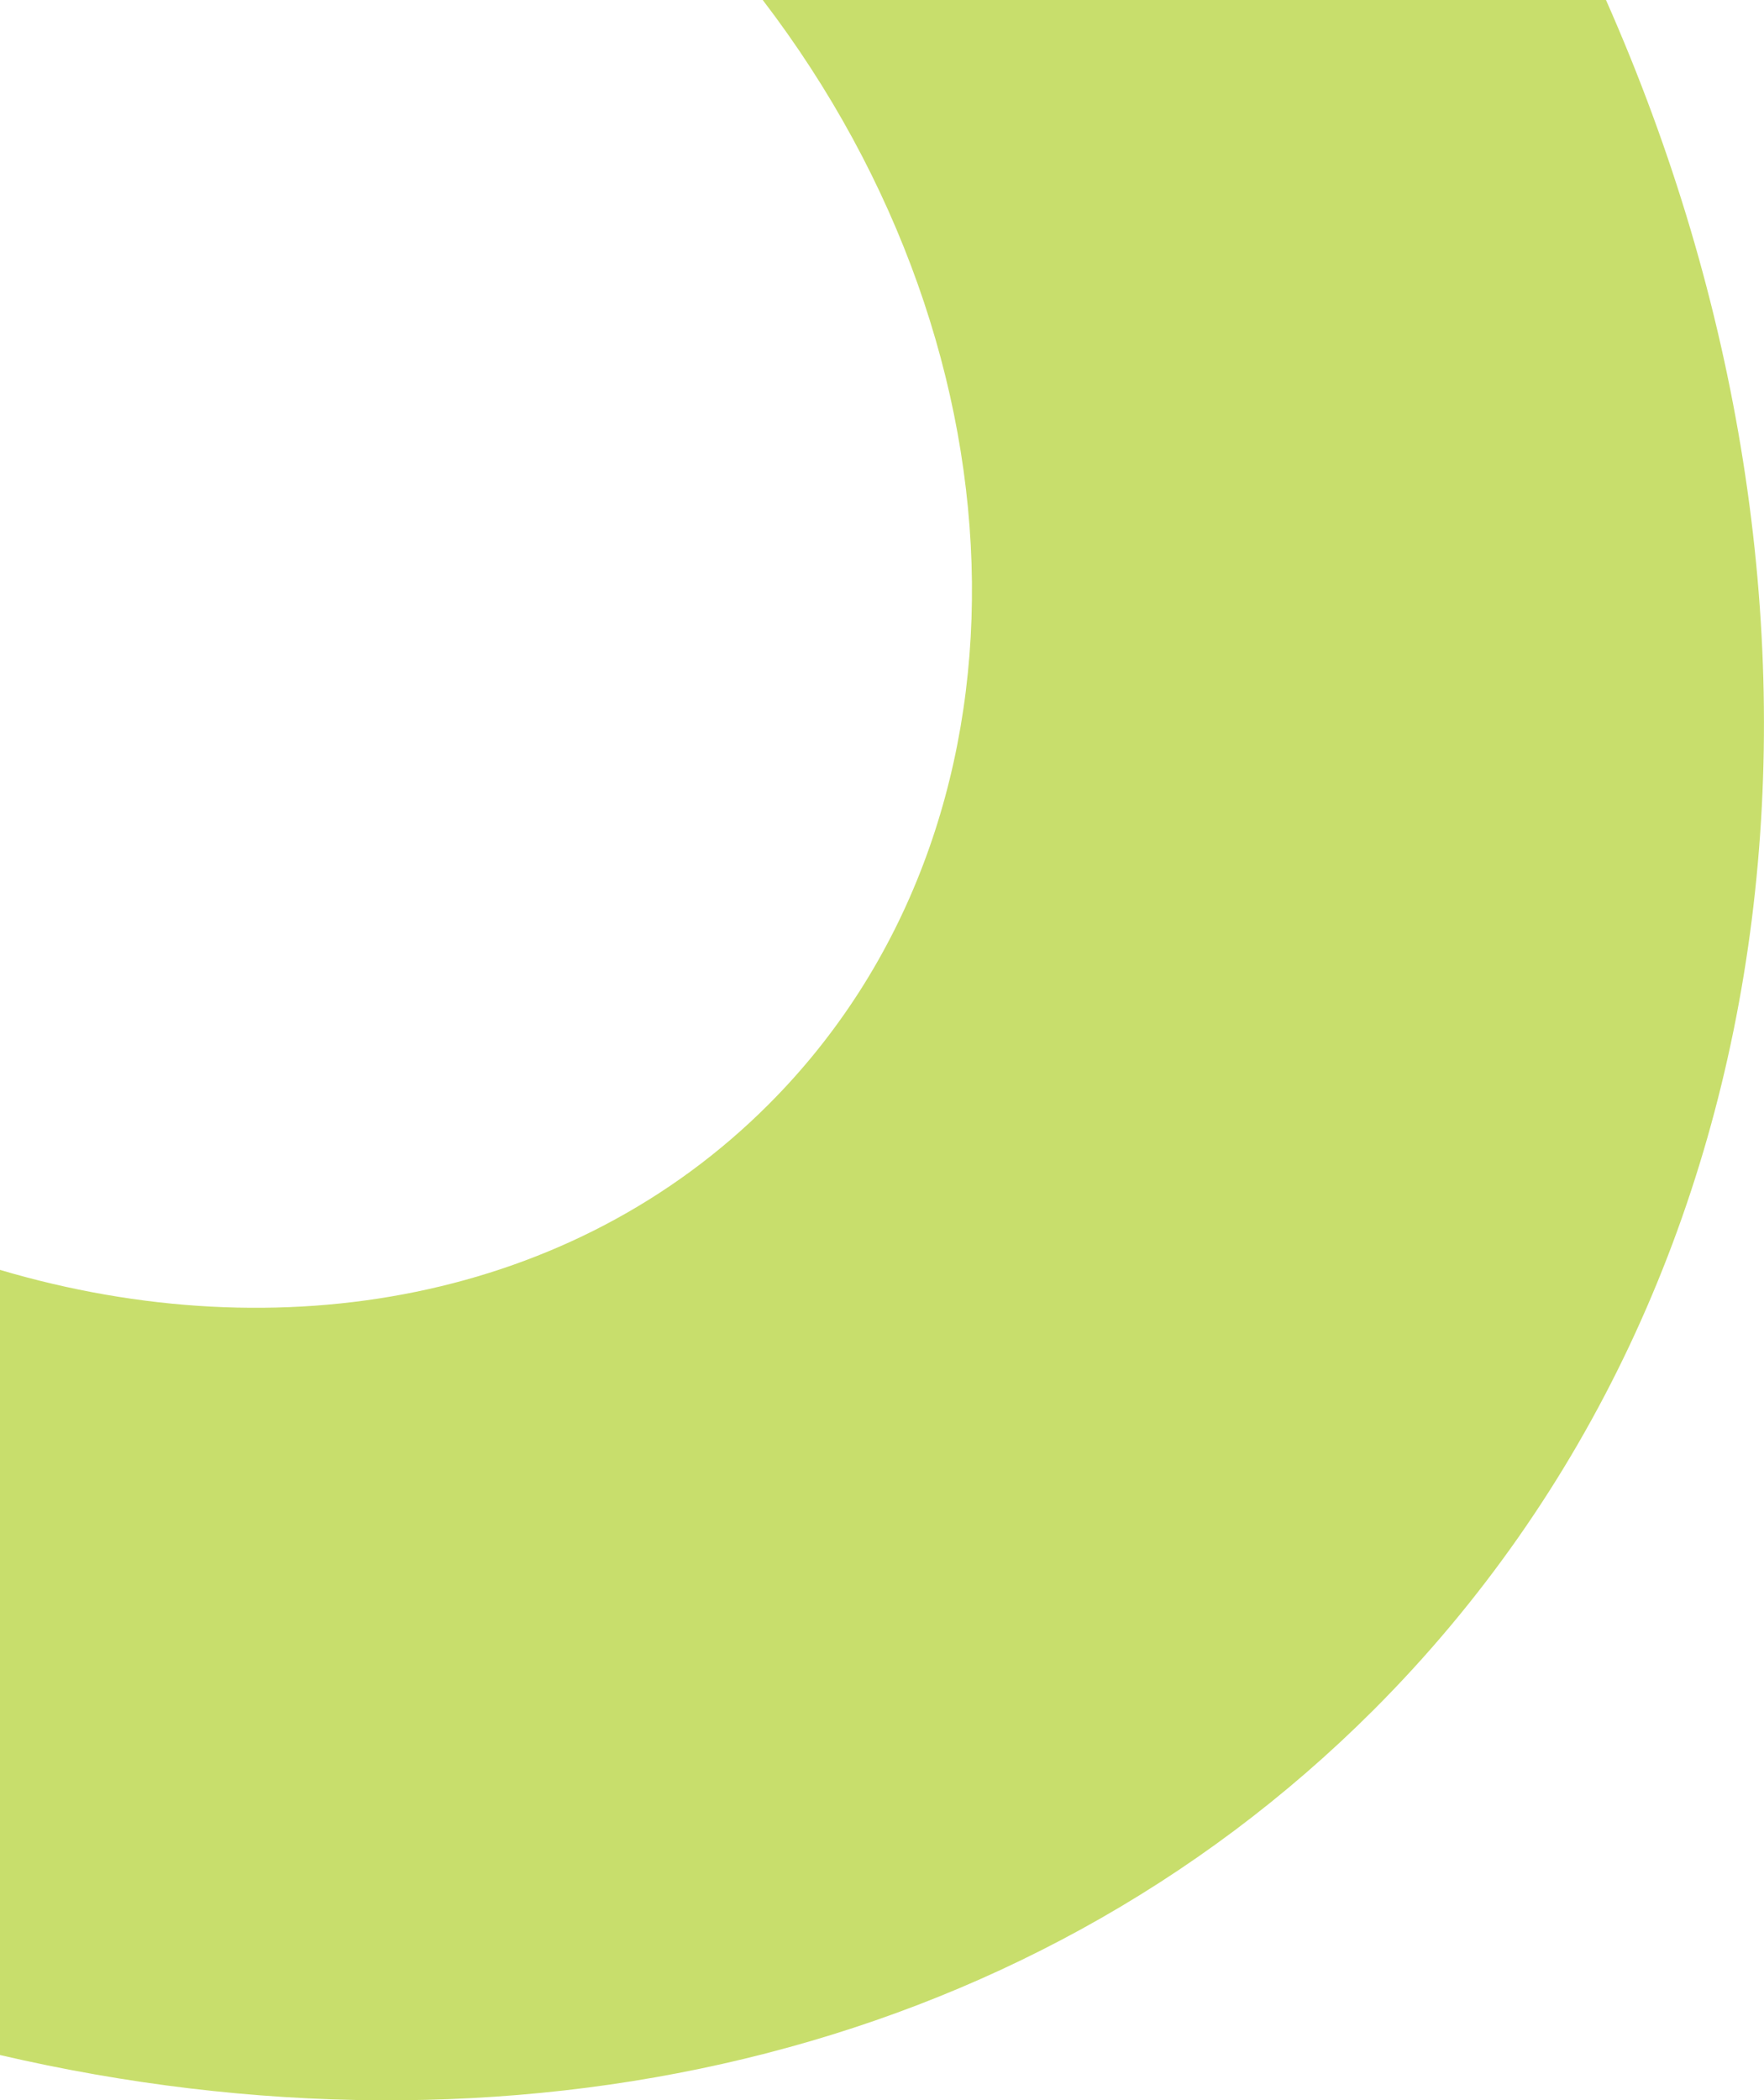 <svg xmlns="http://www.w3.org/2000/svg" width="80.6" height="95.93" viewBox="0 0 80.6 95.93"><defs><style>.cls-1{fill:#bad647;opacity:0.8;}</style></defs><g id="Calque_2" data-name="Calque 2"><g id="Page_accueil" data-name="Page accueil"><path class="cls-1" d="M73.38,0H34.85c12.46,16.28,12.94,37.77.27,50.44C26.17,59.4,12.81,61.79,0,58V93.86c23.13,5.37,46.66.34,62.77-15.77C82.46,58.39,85.6,27.6,73.38,0Z"/></g></g></svg>
